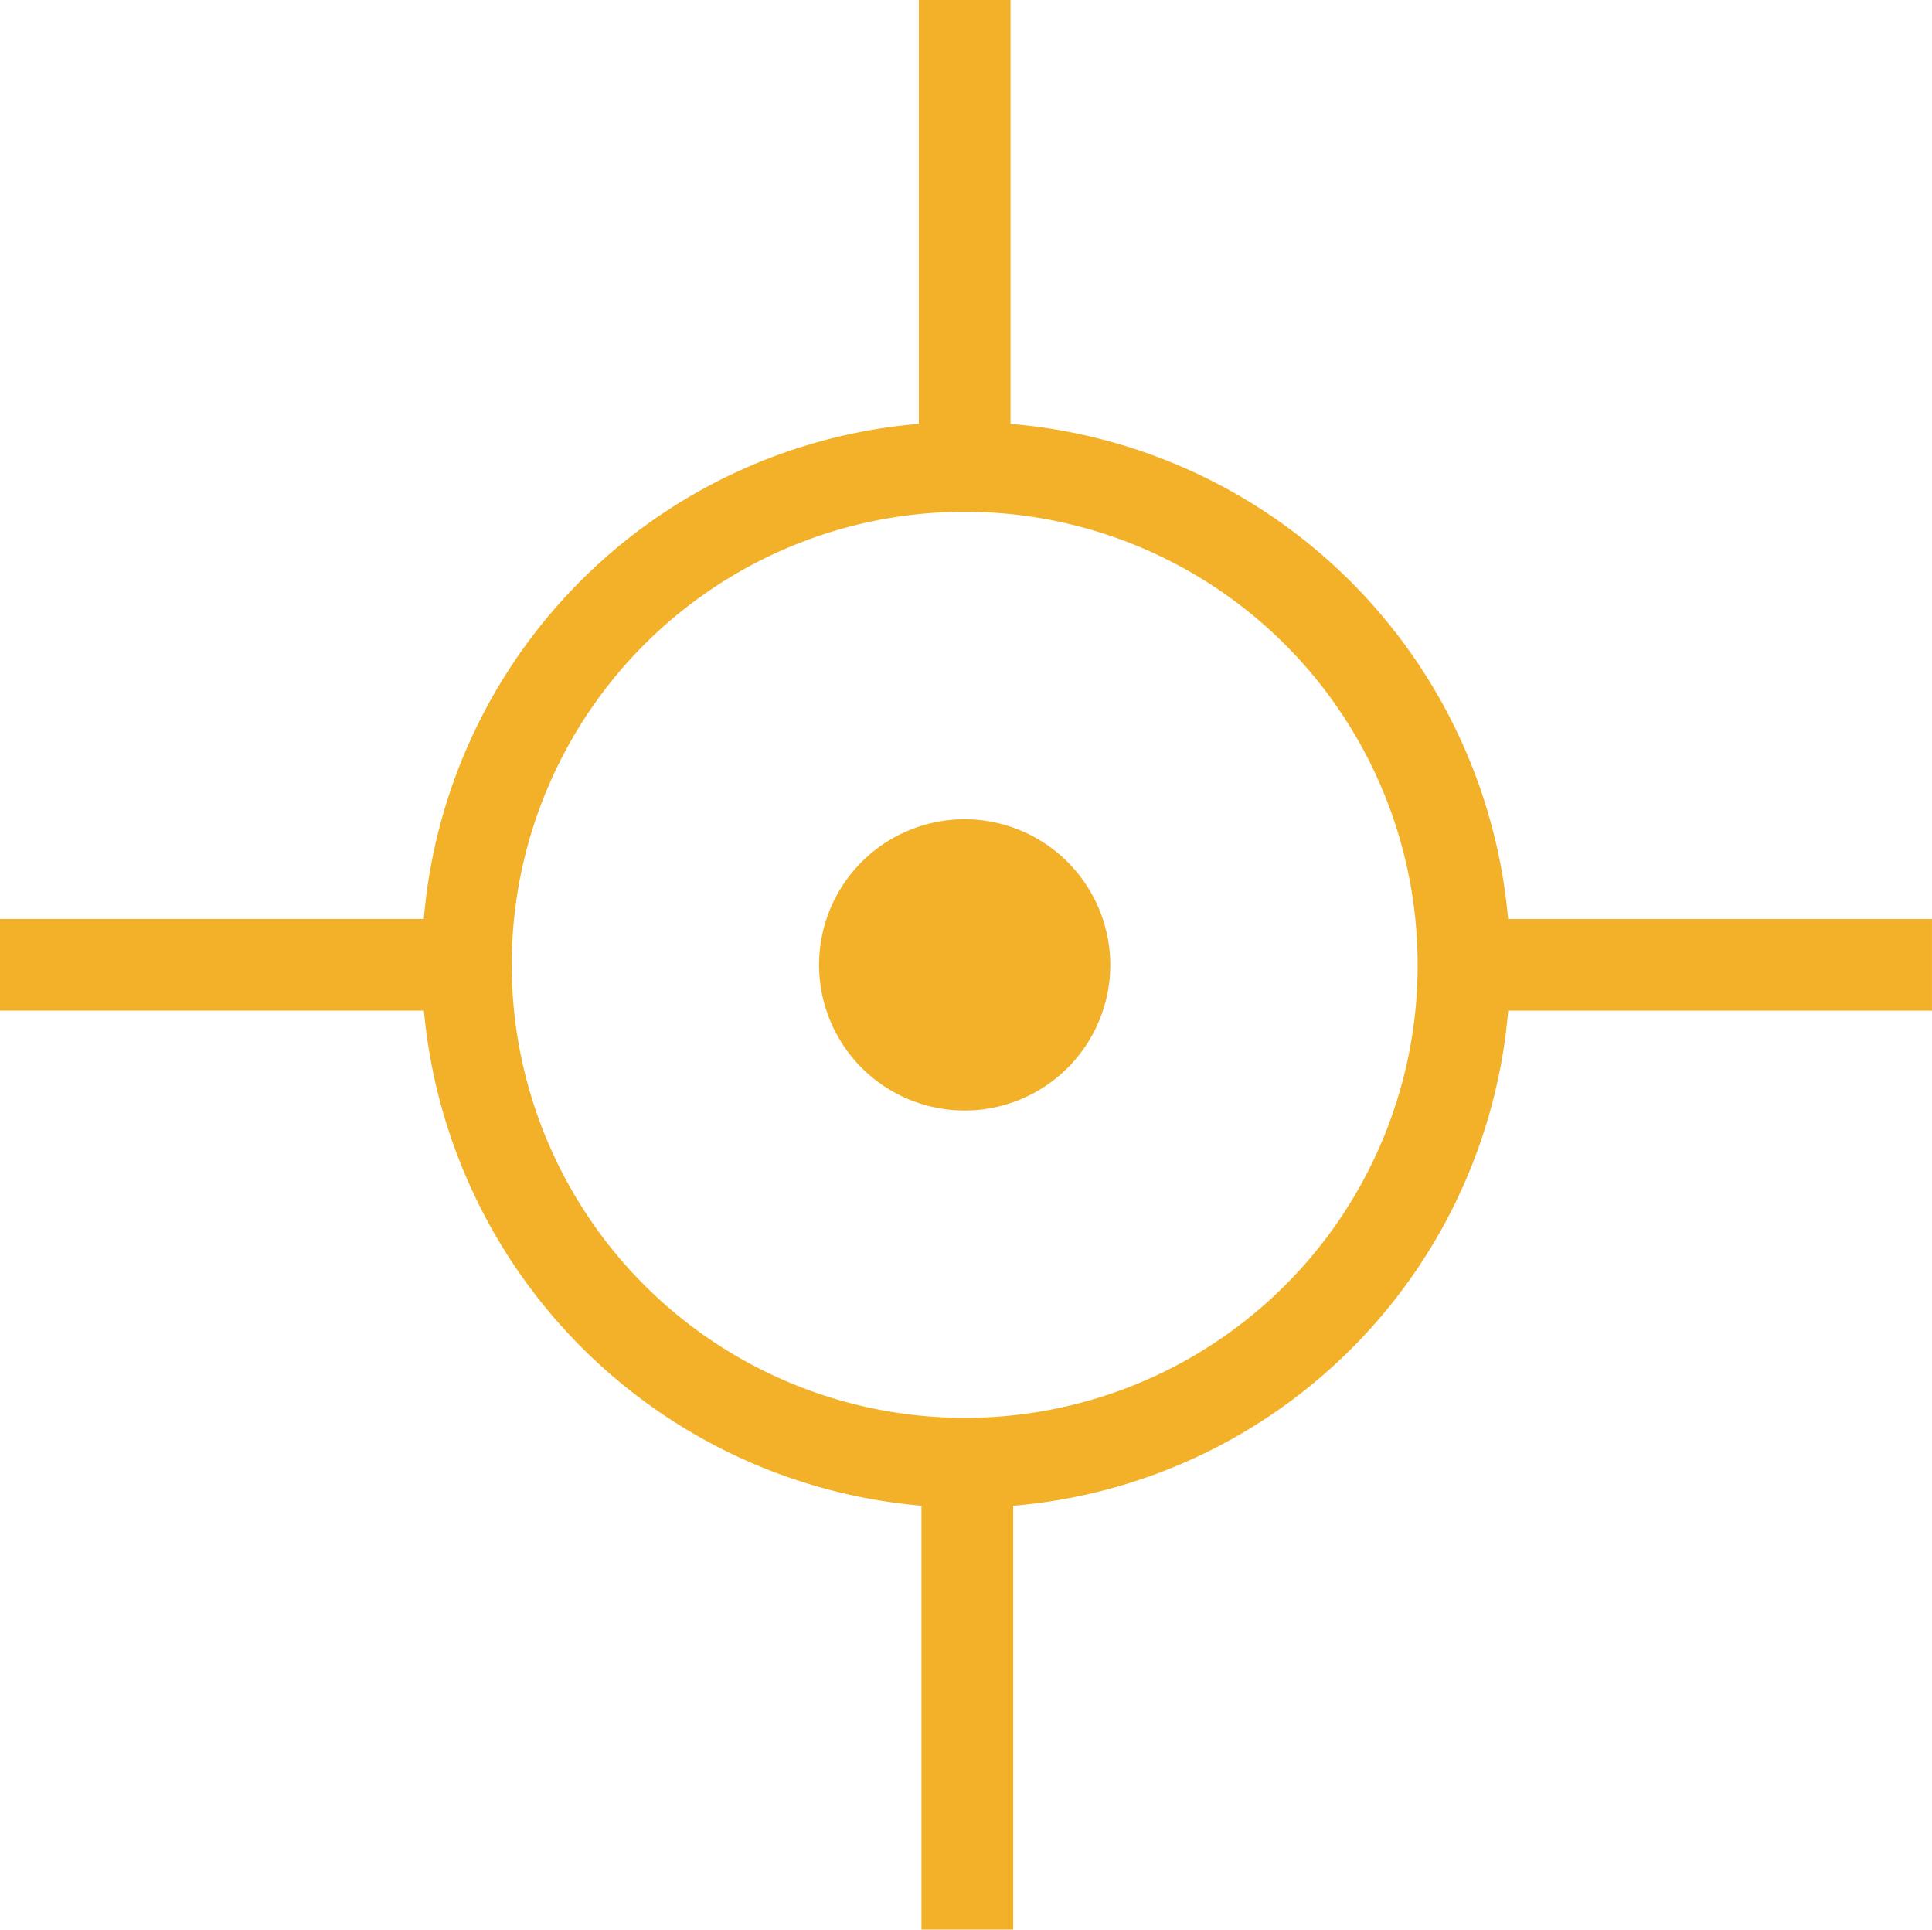 <svg xmlns="http://www.w3.org/2000/svg" width="113.924" height="113.769" viewBox="0 0 113.924 113.769">
  <path id="Tracé_188" data-name="Tracé 188" d="M203.724,132.857a7.586,7.586,0,1,0,7.586,7.586A7.6,7.6,0,0,0,203.724,132.857Zm31.116,5.882h24.923v3.406H234.84A30.974,30.974,0,0,1,205.582,171.4v24.924h-3.406V171.4a31.239,31.239,0,0,1-29.413-29.258H147.84v-3.406h24.924a30.974,30.974,0,0,1,29.258-29.258V84.557h3.406v24.924A31.118,31.118,0,0,1,234.84,138.739Zm-3.406,1.7a27.71,27.71,0,1,0-27.71,27.71A27.682,27.682,0,0,0,231.434,140.441Z" transform="translate(-146.84 -83.557)" fill="#f3b129" stroke="#f3b129" stroke-width="2"/>
</svg>
